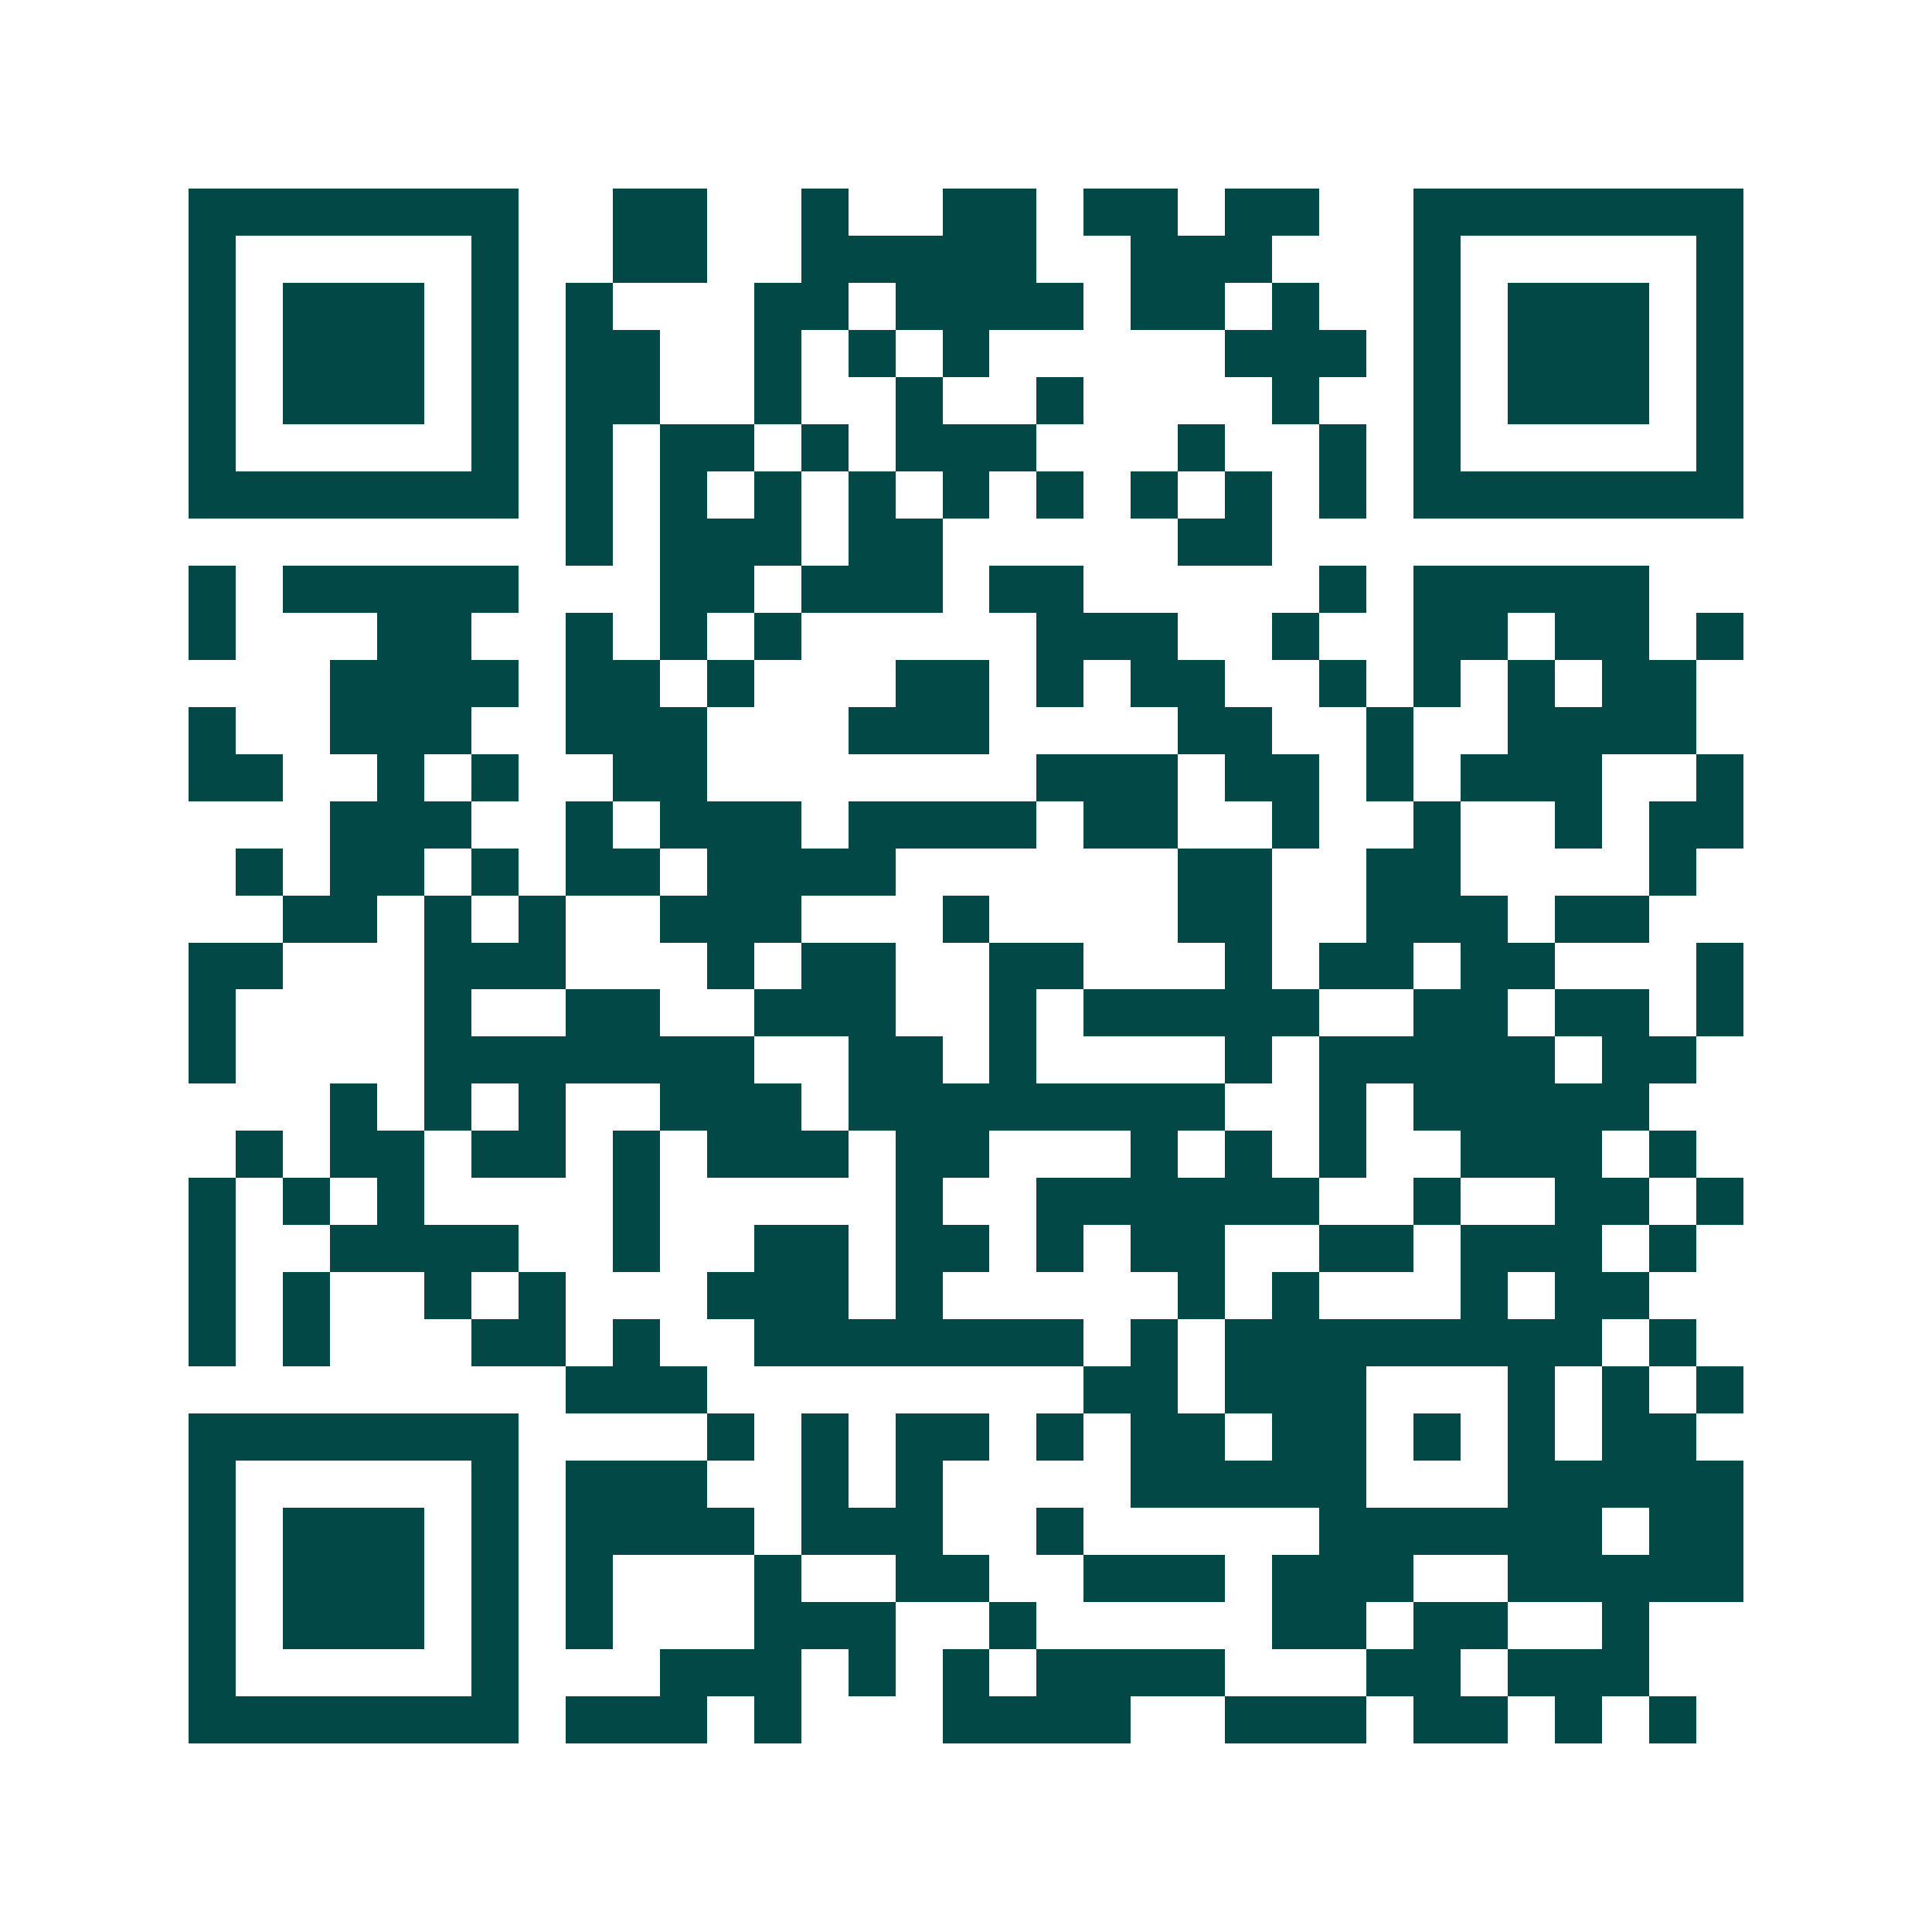 <svg xmlns="http://www.w3.org/2000/svg" width="200" height="200" viewBox="0 0 41 41" shape-rendering="crispEdges"><path fill="#ffffff" d="M0 0h41v41H0z"/><path stroke="#014847" d="M4 4.5h7m2 0h2m2 0h1m2 0h2m1 0h2m1 0h2m2 0h7M4 5.5h1m5 0h1m2 0h2m2 0h5m2 0h3m3 0h1m5 0h1M4 6.5h1m1 0h3m1 0h1m1 0h1m3 0h2m1 0h4m1 0h2m1 0h1m2 0h1m1 0h3m1 0h1M4 7.5h1m1 0h3m1 0h1m1 0h2m2 0h1m1 0h1m1 0h1m5 0h3m1 0h1m1 0h3m1 0h1M4 8.5h1m1 0h3m1 0h1m1 0h2m2 0h1m2 0h1m2 0h1m4 0h1m2 0h1m1 0h3m1 0h1M4 9.5h1m5 0h1m1 0h1m1 0h2m1 0h1m1 0h3m3 0h1m2 0h1m1 0h1m5 0h1M4 10.5h7m1 0h1m1 0h1m1 0h1m1 0h1m1 0h1m1 0h1m1 0h1m1 0h1m1 0h1m1 0h7M12 11.5h1m1 0h3m1 0h2m5 0h2M4 12.5h1m1 0h5m3 0h2m1 0h3m1 0h2m5 0h1m1 0h5M4 13.5h1m3 0h2m2 0h1m1 0h1m1 0h1m5 0h3m2 0h1m2 0h2m1 0h2m1 0h1M7 14.5h4m1 0h2m1 0h1m3 0h2m1 0h1m1 0h2m2 0h1m1 0h1m1 0h1m1 0h2M4 15.5h1m2 0h3m2 0h3m3 0h3m4 0h2m2 0h1m2 0h4M4 16.5h2m2 0h1m1 0h1m2 0h2m7 0h3m1 0h2m1 0h1m1 0h3m2 0h1M7 17.5h3m2 0h1m1 0h3m1 0h4m1 0h2m2 0h1m2 0h1m2 0h1m1 0h2M5 18.5h1m1 0h2m1 0h1m1 0h2m1 0h4m6 0h2m2 0h2m4 0h1M6 19.5h2m1 0h1m1 0h1m2 0h3m3 0h1m4 0h2m2 0h3m1 0h2M4 20.5h2m3 0h3m3 0h1m1 0h2m2 0h2m3 0h1m1 0h2m1 0h2m3 0h1M4 21.5h1m4 0h1m2 0h2m2 0h3m2 0h1m1 0h5m2 0h2m1 0h2m1 0h1M4 22.5h1m4 0h7m2 0h2m1 0h1m4 0h1m1 0h5m1 0h2M7 23.5h1m1 0h1m1 0h1m2 0h3m1 0h8m2 0h1m1 0h5M5 24.5h1m1 0h2m1 0h2m1 0h1m1 0h3m1 0h2m3 0h1m1 0h1m1 0h1m2 0h3m1 0h1M4 25.5h1m1 0h1m1 0h1m4 0h1m5 0h1m2 0h6m2 0h1m2 0h2m1 0h1M4 26.5h1m2 0h4m2 0h1m2 0h2m1 0h2m1 0h1m1 0h2m2 0h2m1 0h3m1 0h1M4 27.5h1m1 0h1m2 0h1m1 0h1m3 0h3m1 0h1m5 0h1m1 0h1m3 0h1m1 0h2M4 28.5h1m1 0h1m3 0h2m1 0h1m2 0h7m1 0h1m1 0h8m1 0h1M12 29.5h3m8 0h2m1 0h3m3 0h1m1 0h1m1 0h1M4 30.5h7m4 0h1m1 0h1m1 0h2m1 0h1m1 0h2m1 0h2m1 0h1m1 0h1m1 0h2M4 31.5h1m5 0h1m1 0h3m2 0h1m1 0h1m4 0h5m3 0h5M4 32.5h1m1 0h3m1 0h1m1 0h4m1 0h3m2 0h1m5 0h6m1 0h2M4 33.5h1m1 0h3m1 0h1m1 0h1m3 0h1m2 0h2m2 0h3m1 0h3m2 0h5M4 34.5h1m1 0h3m1 0h1m1 0h1m3 0h3m2 0h1m5 0h2m1 0h2m2 0h1M4 35.5h1m5 0h1m3 0h3m1 0h1m1 0h1m1 0h4m3 0h2m1 0h3M4 36.5h7m1 0h3m1 0h1m3 0h4m2 0h3m1 0h2m1 0h1m1 0h1"/></svg>
